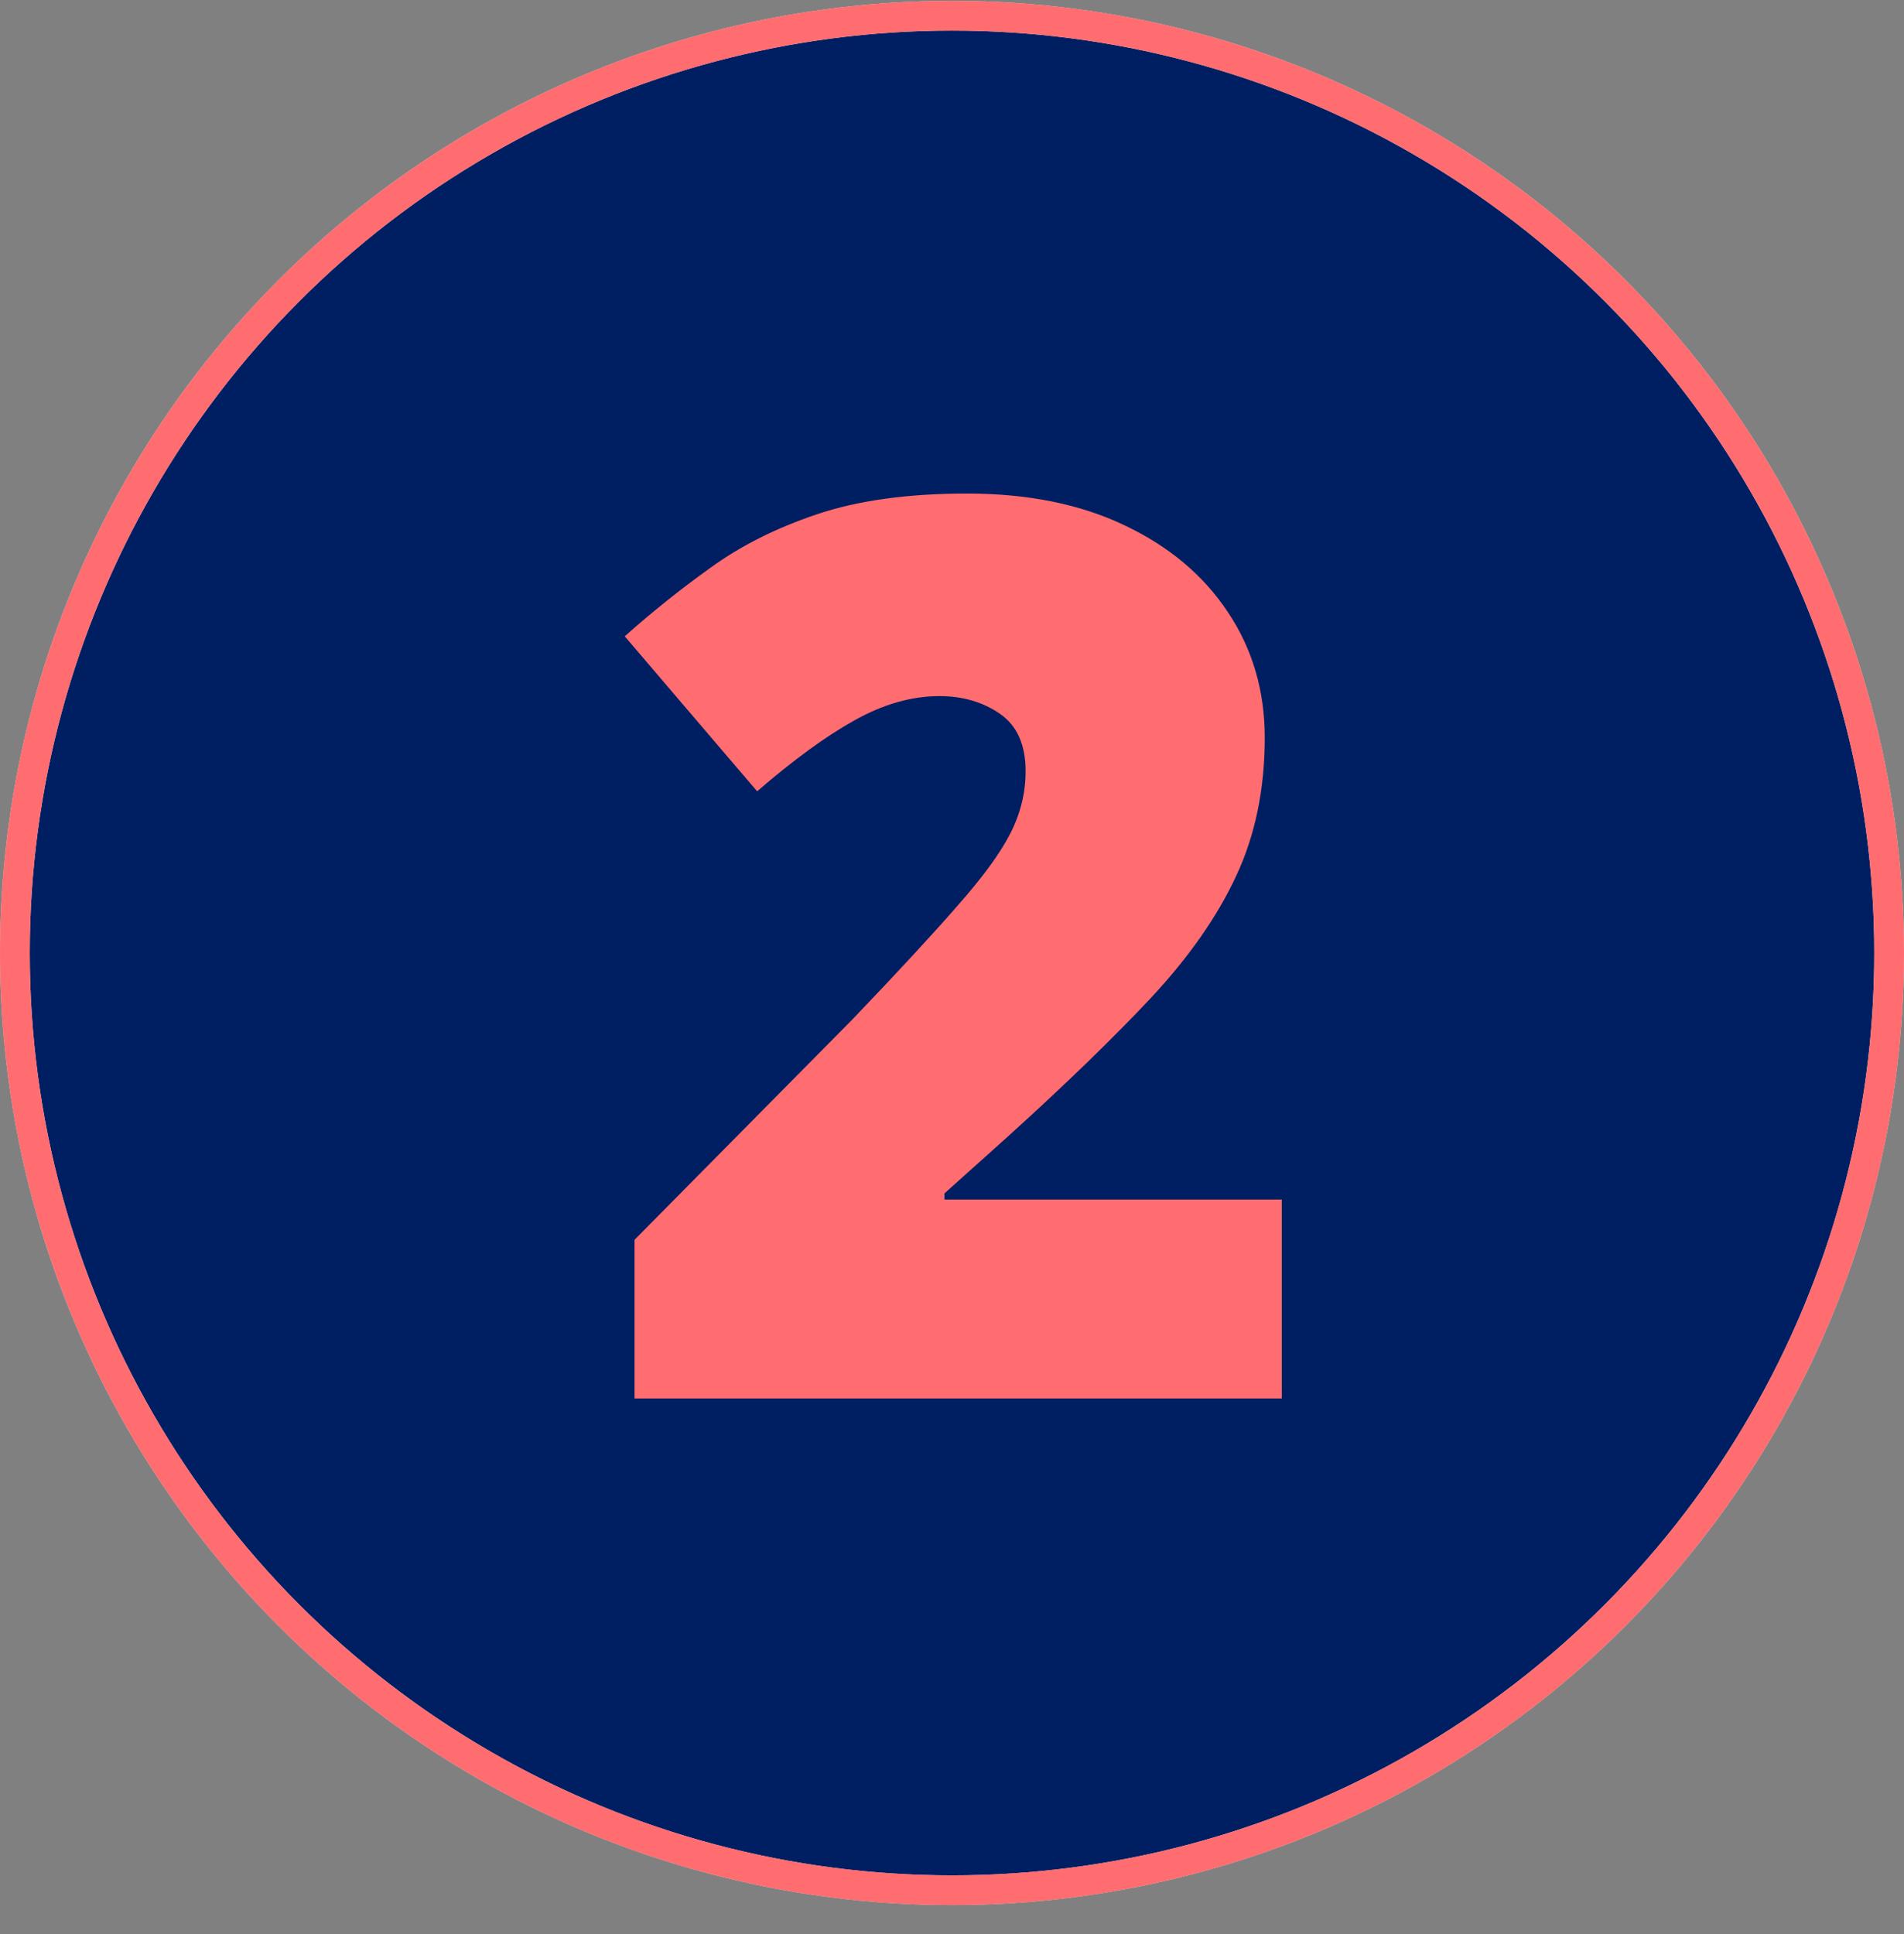 <?xml version="1.0" encoding="UTF-8"?>
<svg xmlns="http://www.w3.org/2000/svg" width="64" height="65" viewBox="0 0 64 65" fill="none">
  <rect x="0" y="0" width="64" height="65" fill="#808080" stroke="none"/>
  <circle cx="32" cy="32.028" r="31.5" fill="#F2F3F6"></circle>
  <circle cx="32" cy="32.028" r="31.5" fill="white"></circle>
  <circle cx="32" cy="32.028" r="31.5" fill="#F26D6F"></circle>
  <circle cx="32" cy="32.028" r="31.5" fill="#001E62"></circle>
  <circle cx="32" cy="32.028" r="31.5" stroke="#D9D9D9"></circle>
  <circle cx="32" cy="32.028" r="31.5" stroke="#FF6D70"></circle>
  <path d="M43.087 47H21.328V41.668L28.649 34.265C30.167 32.679 31.343 31.407 32.177 30.45C33.024 29.493 33.619 28.68 33.961 28.01C34.303 27.34 34.474 26.643 34.474 25.918C34.474 25.029 34.187 24.387 33.612 23.99C33.038 23.594 32.361 23.395 31.582 23.395C30.639 23.395 29.682 23.669 28.711 24.216C27.754 24.749 26.667 25.542 25.45 26.595L21 21.386C21.902 20.579 22.859 19.814 23.871 19.089C24.883 18.351 26.079 17.749 27.46 17.284C28.841 16.819 30.523 16.587 32.505 16.587C34.542 16.587 36.306 16.942 37.796 17.653C39.3 18.364 40.462 19.342 41.282 20.586C42.102 21.816 42.513 23.218 42.513 24.79C42.513 26.526 42.191 28.078 41.549 29.445C40.92 30.799 39.97 32.159 38.698 33.526C37.427 34.88 35.841 36.418 33.94 38.141L31.746 40.109V40.315H43.087V47Z" fill="#FF6D70"></path>
</svg>

